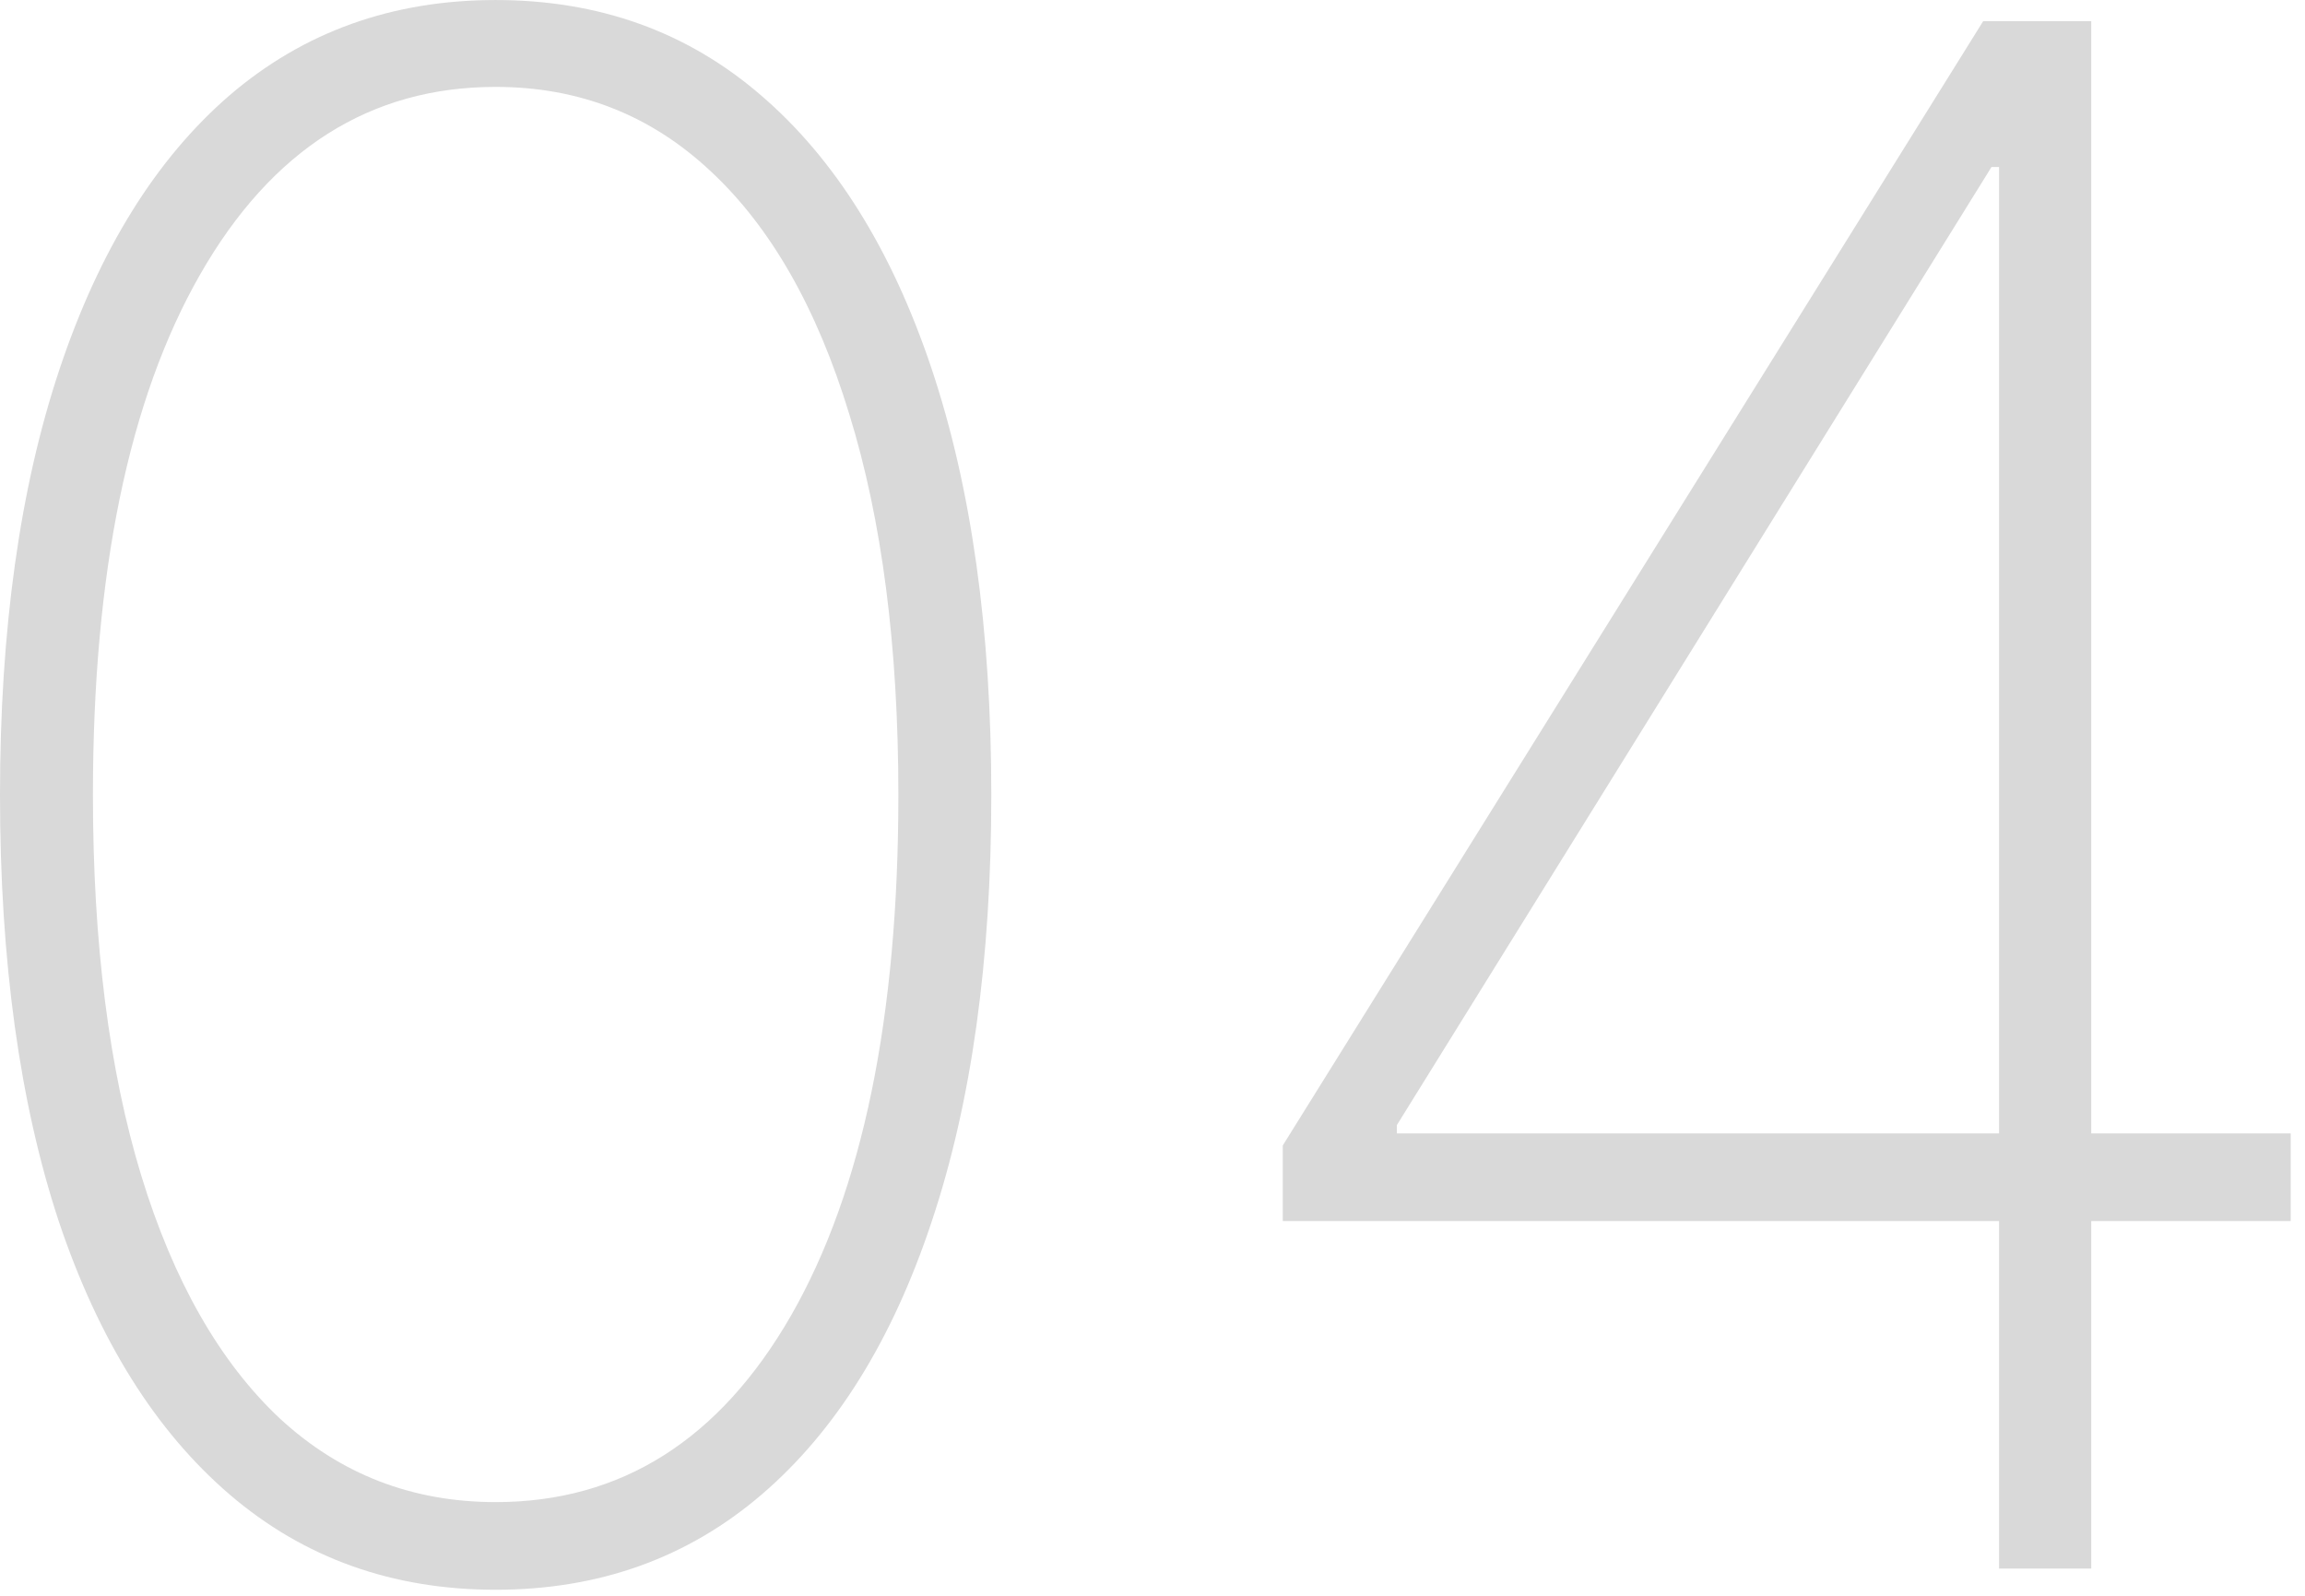 <svg width="104" height="72" viewBox="0 0 104 72" fill="none" xmlns="http://www.w3.org/2000/svg">
<path d="M22.364 71.728C17.705 71.728 13.705 70.296 10.364 67.433C7.023 64.569 4.455 60.467 2.659 55.126C0.886 49.762 4.45843e-05 43.342 4.45843e-05 35.864C4.45843e-05 28.41 0.898 22.001 2.693 16.637C4.489 11.273 7.045 7.16 10.364 4.296C13.705 1.433 17.705 0.001 22.364 0.001C27.023 0.001 31.011 1.433 34.33 4.296C37.67 7.16 40.239 11.273 42.034 16.637C43.83 22.001 44.727 28.41 44.727 35.864C44.727 43.342 43.83 49.762 42.034 55.126C40.261 60.467 37.705 64.569 34.364 67.433C31.023 70.296 27.023 71.728 22.364 71.728ZM22.364 67.773C28.023 67.773 32.466 64.967 35.693 59.353C38.92 53.717 40.534 45.887 40.534 35.864C40.534 29.183 39.795 23.455 38.318 18.683C36.864 13.91 34.784 10.262 32.08 7.739C29.375 5.194 26.136 3.921 22.364 3.921C16.705 3.921 12.261 6.739 9.034 12.376C5.807 18.012 4.193 25.842 4.193 35.864C4.193 42.546 4.92 48.273 6.375 53.046C7.83 57.796 9.909 61.444 12.614 63.989C15.341 66.512 18.591 67.773 22.364 67.773ZM57.878 55.092V51.682L89.48 0.955H92.071V7.535H89.855L63.026 50.762V51.137H103.355V55.092H57.878ZM90.196 70.773V53.932V52.398V0.955H94.355V70.773H90.196Z" fill="#D9D9D9"/>
</svg>
